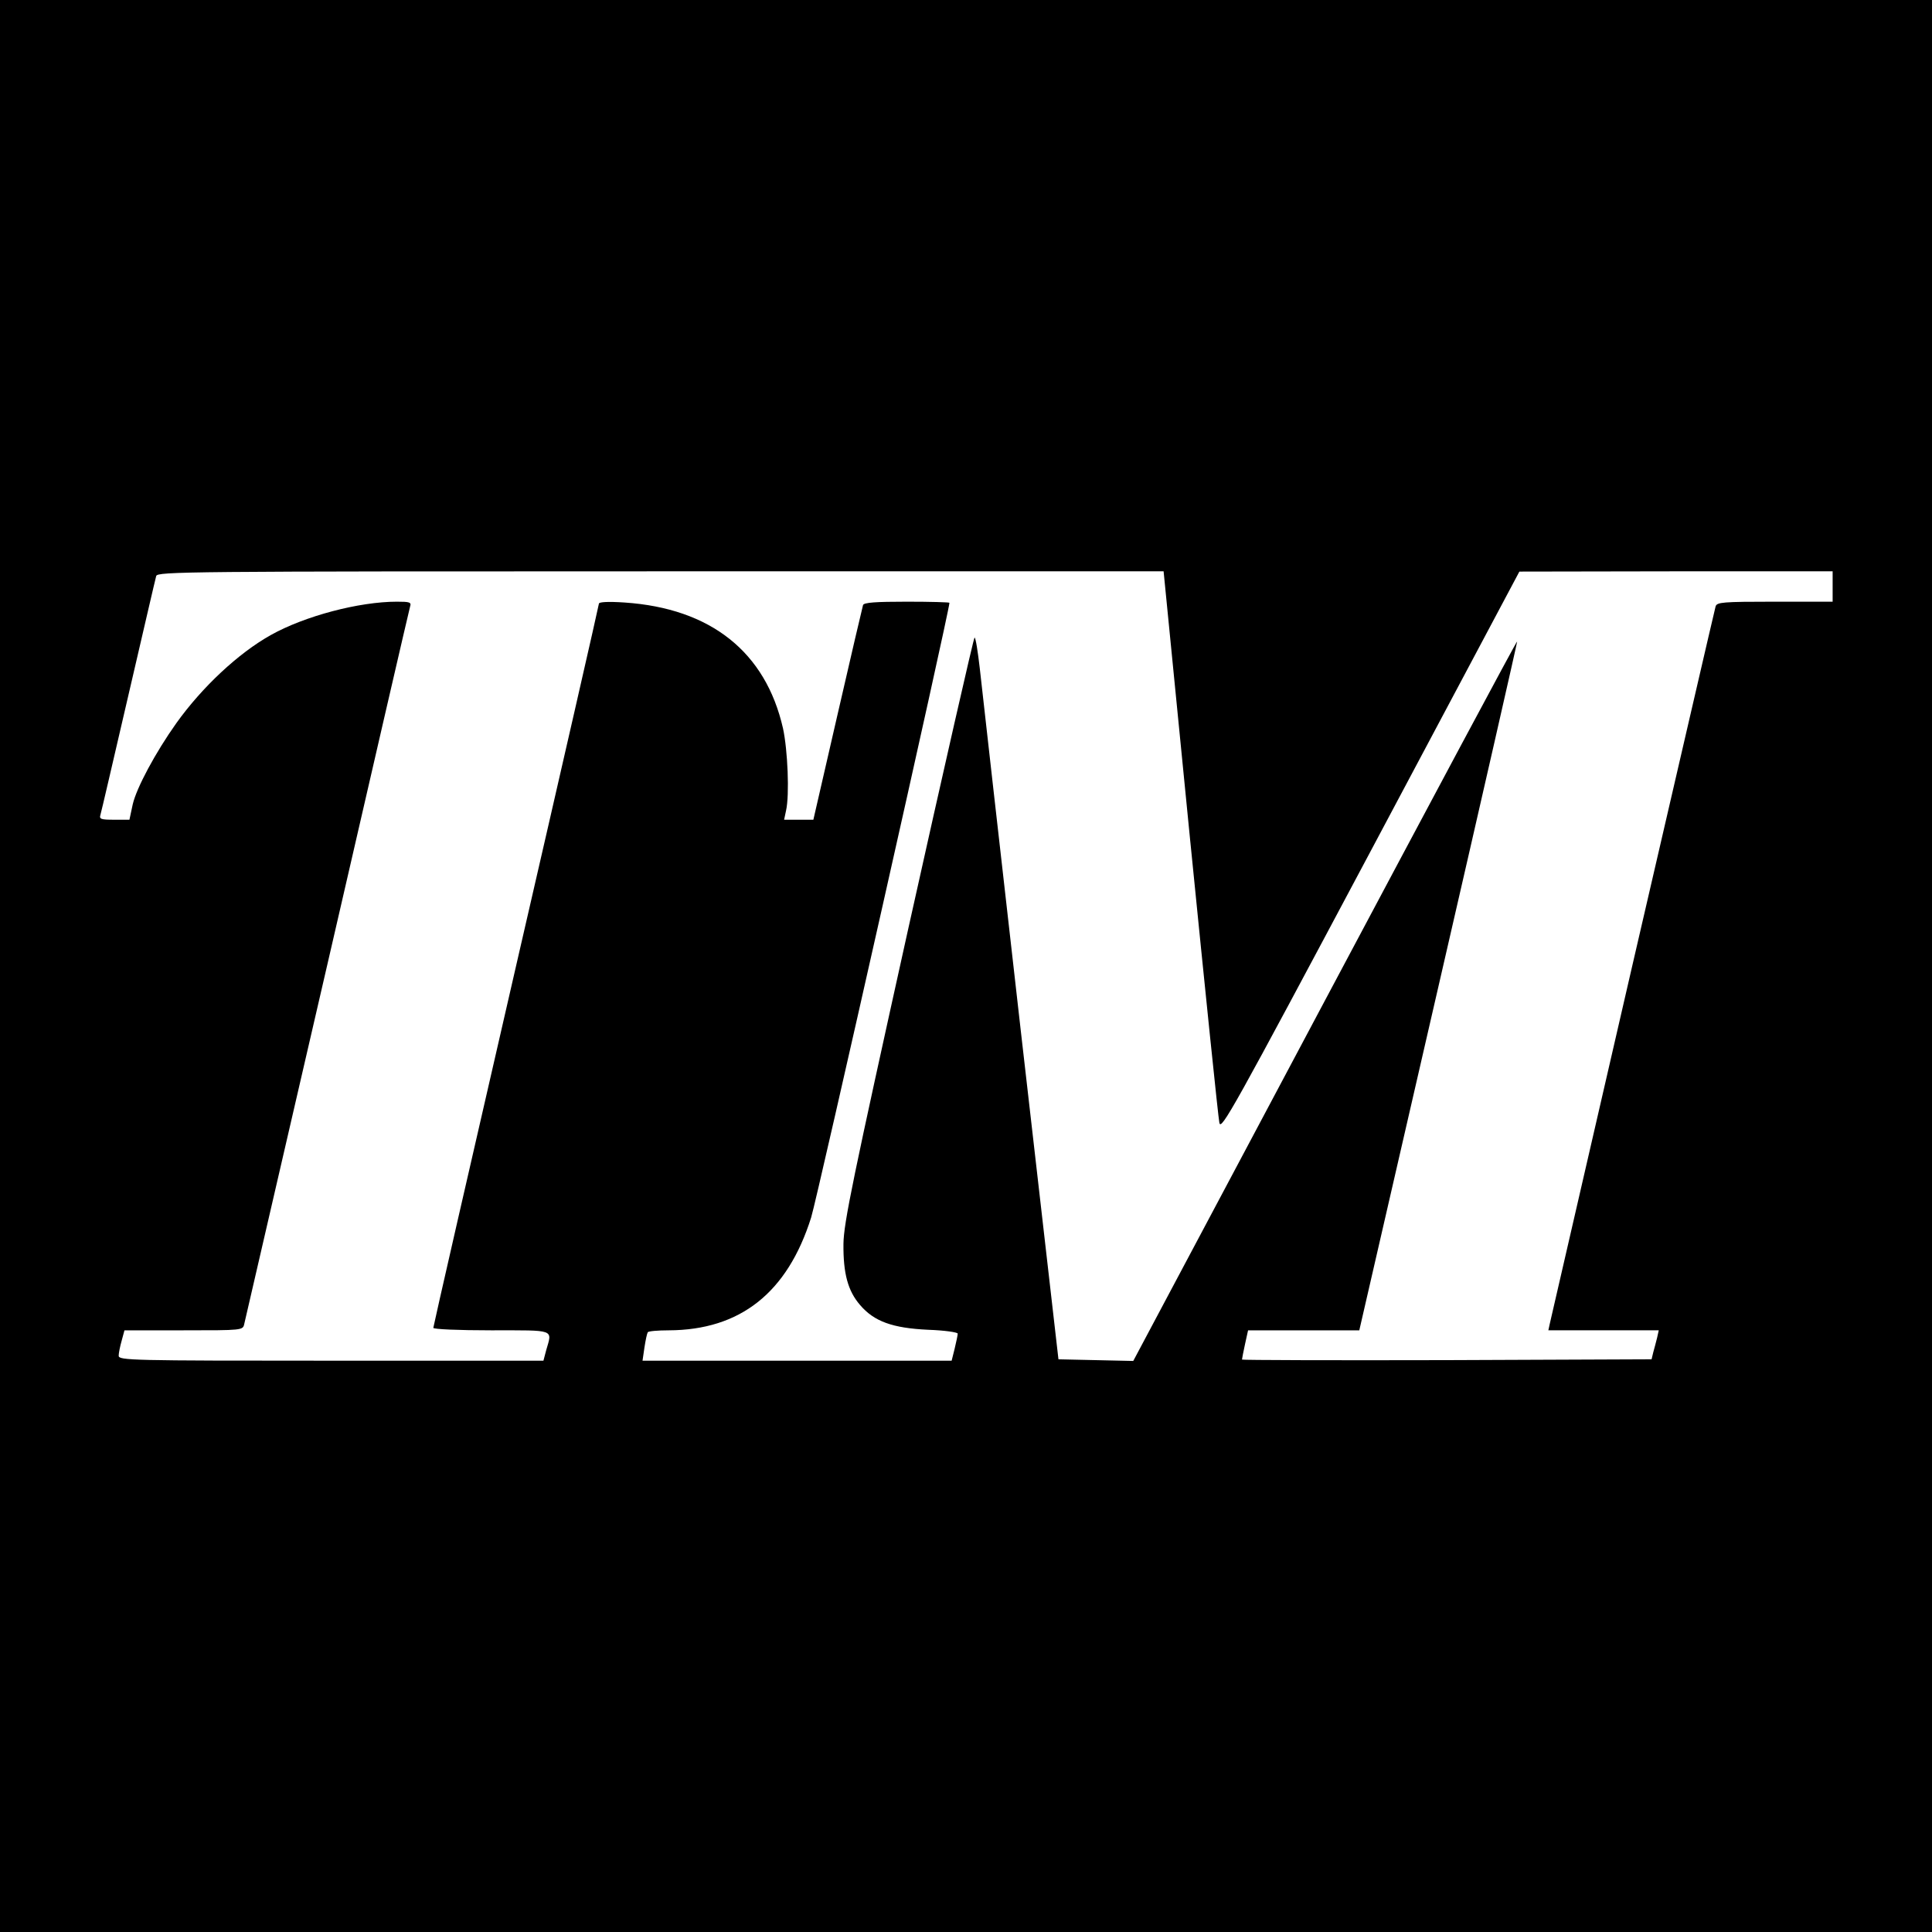 <?xml version="1.0" standalone="no"?>
<!DOCTYPE svg PUBLIC "-//W3C//DTD SVG 20010904//EN"
 "http://www.w3.org/TR/2001/REC-SVG-20010904/DTD/svg10.dtd">
<svg version="1.0" xmlns="http://www.w3.org/2000/svg"
 width="700pt" height="700pt" viewBox="0 0 700 700"
 preserveAspectRatio="xMidYMid meet">
<g transform="translate(0,700) scale(0.1,-0.1)"
fill="#000000" stroke="none">
<path d="M0 3500 l0 -3500 3500 0 3500 0 0 3500 0 3500 -3500 0 -3500 0 0
-3500z m4313 448 c54 -541 101 -998 105 -1016 6 -30 47 43 547 982 l540 1015
568 1 567 0 0 -55 0 -55 -209 0 c-191 0 -210 -2 -215 -17 -3 -10 -138 -594
-301 -1298 -162 -704 -297 -1290 -300 -1302 l-5 -23 200 0 200 0 -6 -27 c-4
-16 -10 -39 -14 -53 l-6 -25 -742 -3 c-408 -1 -742 0 -742 2 0 3 5 28 11 56
l11 50 201 0 202 0 287 1247 c158 686 286 1248 285 1249 -2 2 -315 -584 -697
-1302 l-694 -1305 -135 3 -136 3 -137 1195 c-75 657 -141 1246 -148 1308 -7
61 -15 112 -19 112 -3 0 -111 -474 -240 -1054 -201 -908 -234 -1066 -235
-1143 -1 -107 16 -170 60 -221 51 -60 118 -84 247 -90 59 -2 107 -9 107 -14 0
-5 -5 -29 -11 -54 l-11 -44 -560 0 -560 0 7 48 c4 26 9 50 12 55 2 4 37 7 76
7 259 1 430 136 516 409 22 70 501 2198 501 2227 0 2 -69 4 -154 4 -114 0
-155 -3 -159 -12 -2 -7 -44 -185 -92 -395 l-88 -383 -53 0 -53 0 7 33 c13 57
6 220 -11 298 -63 277 -262 435 -574 456 -59 4 -93 2 -93 -4 0 -5 -135 -596
-300 -1312 -165 -717 -300 -1307 -300 -1312 0 -5 90 -9 210 -9 235 0 221 5
199 -72 l-10 -38 -769 0 c-727 0 -770 1 -770 18 0 9 5 34 11 55 l10 37 214 0
c214 0 215 0 220 23 3 12 138 598 301 1302 162 704 297 1288 300 1298 5 15 -2
17 -48 17 -137 0 -334 -52 -457 -121 -118 -66 -249 -189 -342 -319 -76 -107
-144 -234 -158 -294 l-12 -56 -55 0 c-48 0 -55 2 -50 18 3 9 48 204 101 432
53 228 98 423 101 433 5 16 101 17 1828 17 l1822 0 97 -982z"/>
</g>
</svg>
